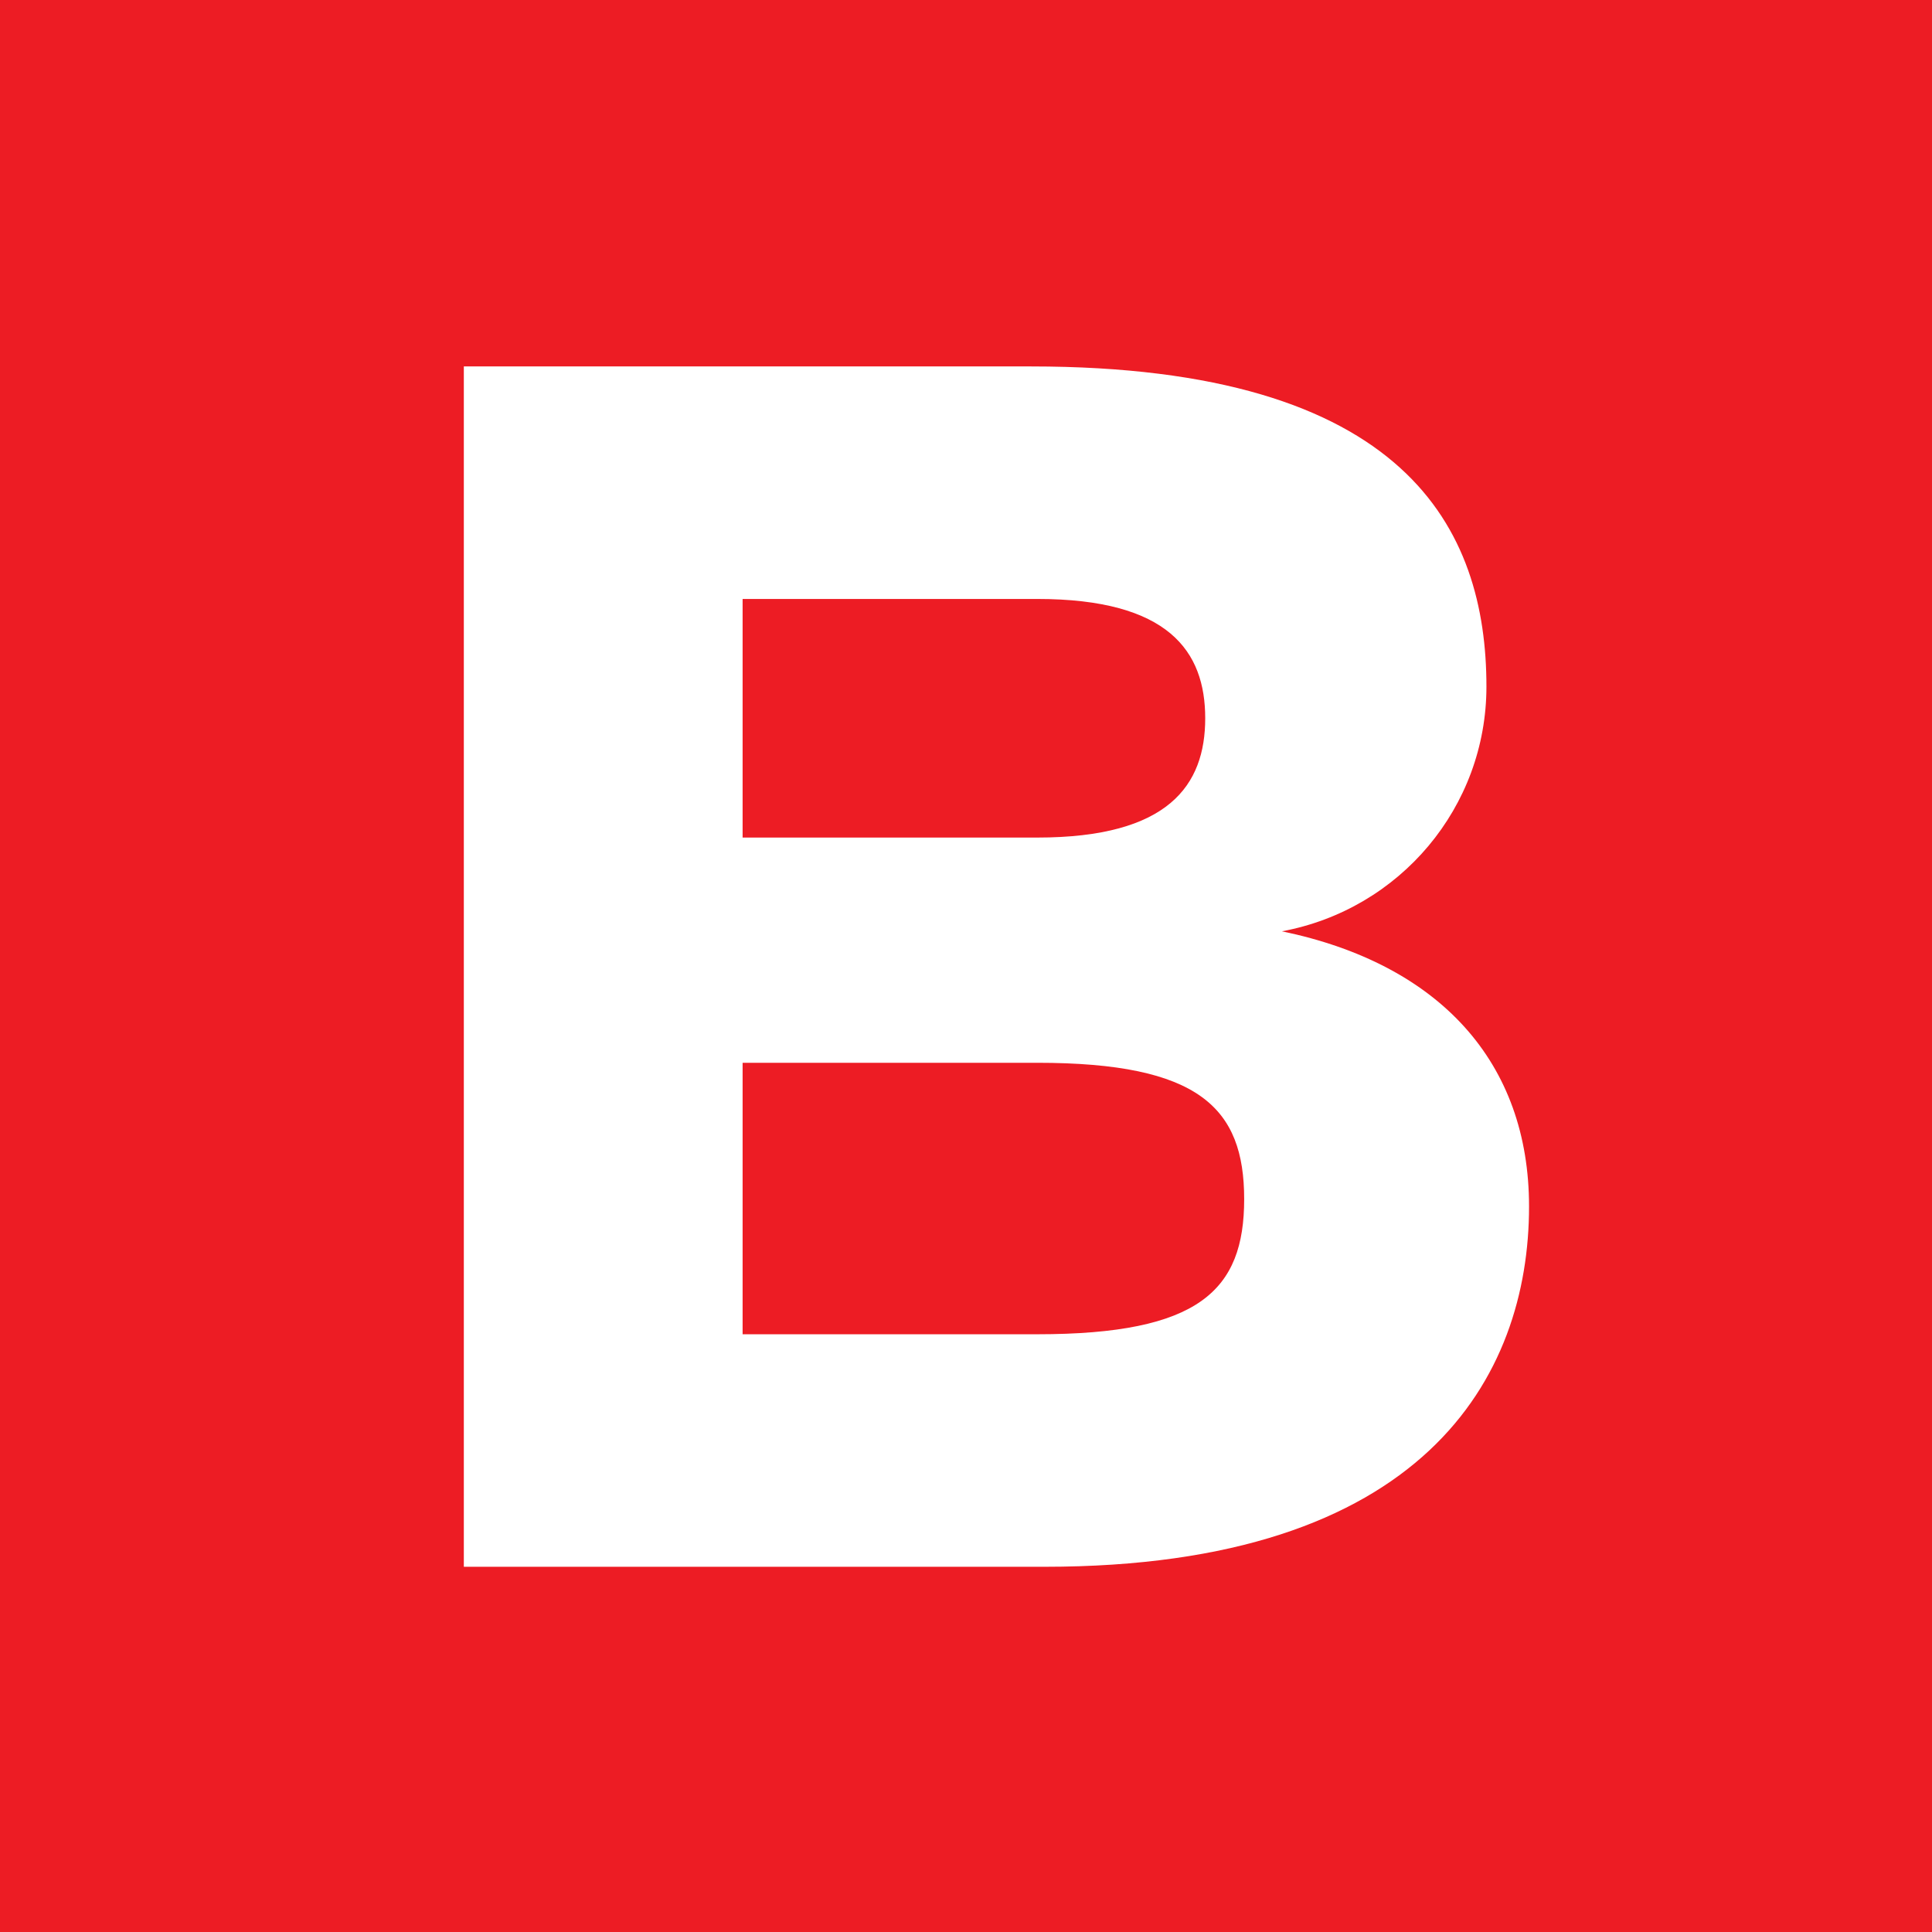 <?xml version="1.0" encoding="UTF-8"?> <svg xmlns="http://www.w3.org/2000/svg" xmlns:xlink="http://www.w3.org/1999/xlink" version="1.1" id="Слой_1" x="0px" y="0px" viewBox="0 0 158.7 158.7" style="enable-background:new 0 0 158.7 158.7;" xml:space="preserve"> <style type="text/css"> .st0{fill:#ED1C24;} .st1{fill:#FFFFFF;} </style> <rect y="0" class="st0" width="158.7" height="158.7"></rect> <path class="st1" d="M105.3,76.5c9.7-1.8,16.8-10.2,16.8-20.1c0-12.9-6.5-26.3-37.4-26.3H38.1v98.6h47.7c31.2,0,39.8-15.6,39.8-29.6 C125.6,87.3,118.3,79.2,105.3,76.5z M61,49.2h24.2C96,49.2,99,53.5,99,59s-3,9.8-13.8,9.8H61V49.2z M85.2,109.6H61V87.3h24.2 c13.3,0,17,3.7,17,11.2S98.5,109.6,85.2,109.6L85.2,109.6z"></path> </svg> 